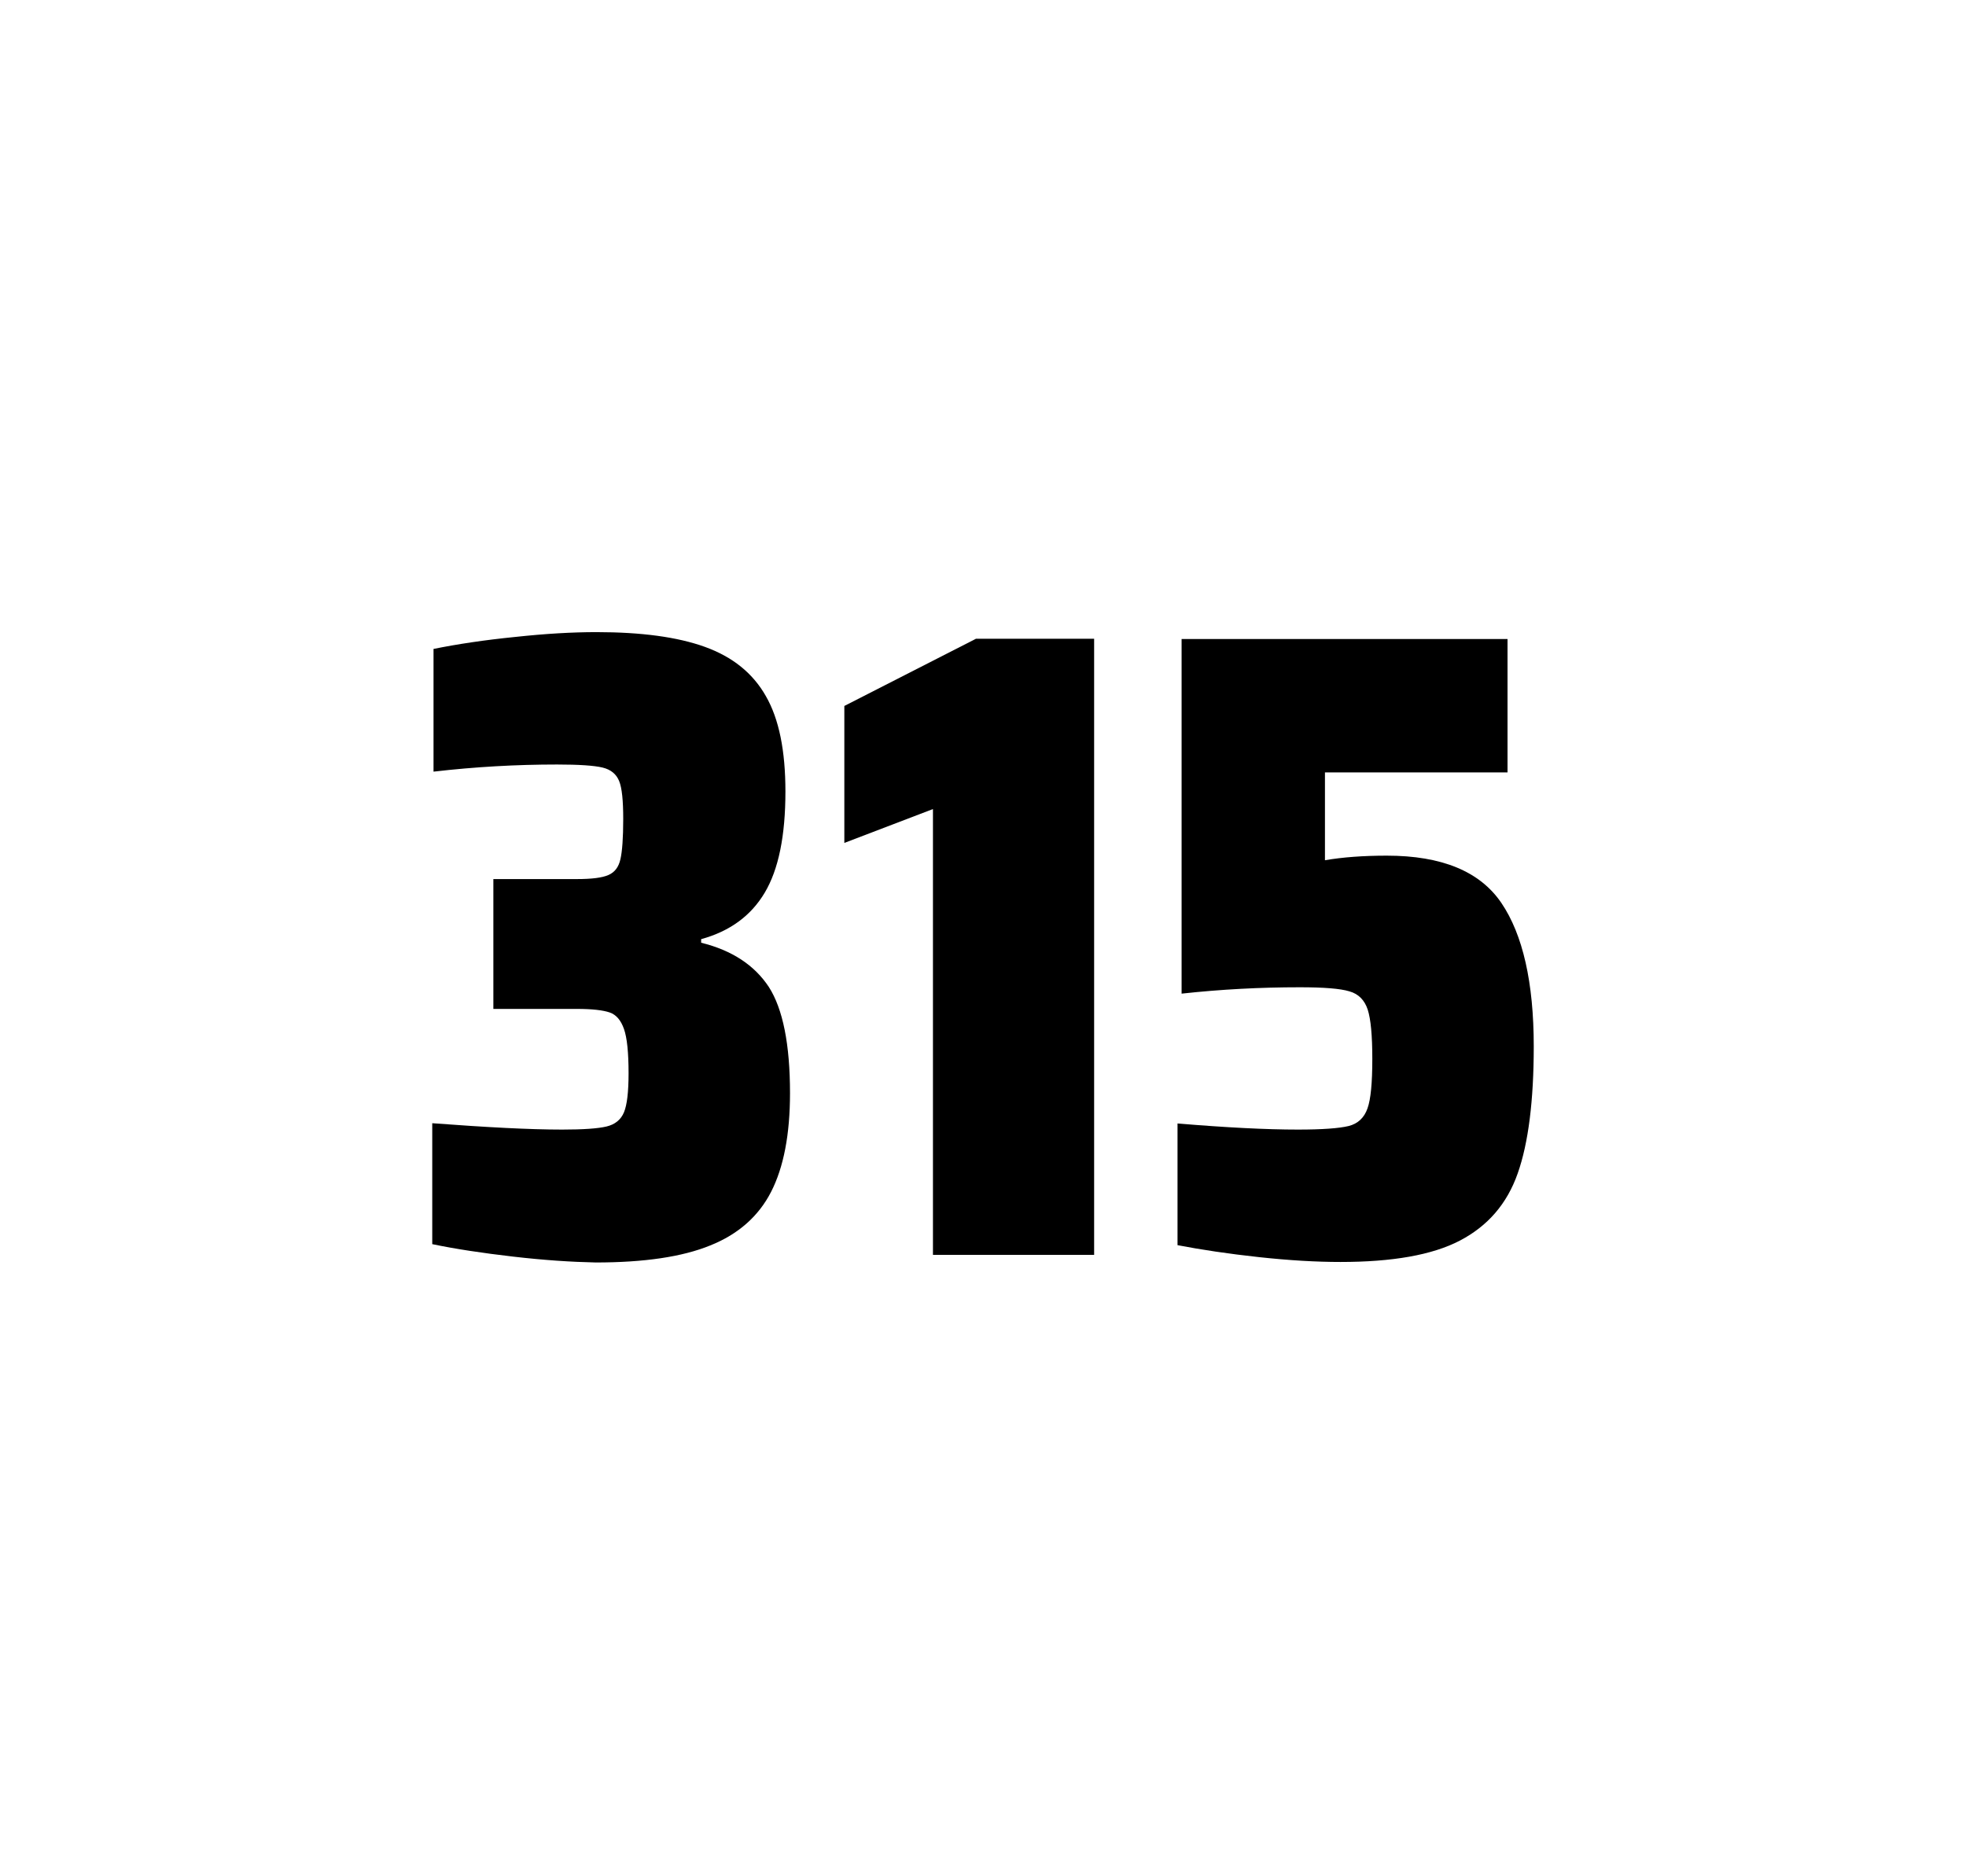 <?xml version="1.0" encoding="utf-8"?>
<svg version="1.1" id="wrapper" x="0px" y="0px" viewBox="0 0 772.1 737" style="enable-background:new 0 0 772.1 737;" xmlns="http://www.w3.org/2000/svg">
  <style type="text/css">
	.st0{fill:none;}
</style>
  <path id="frame" class="st0" d="M 1.5 0 L 770.5 0 C 771.3 0 772 0.7 772 1.5 L 772 735.4 C 772 736.2 771.3 736.9 770.5 736.9 L 1.5 736.9 C 0.7 736.9 0 736.2 0 735.4 L 0 1.5 C 0 0.7 0.7 0 1.5 0 Z"/>
  <g id="numbers"><path id="three" d="M 201.556 493.6 C 189.456 492.2 178.856 490.6 169.756 488.7 L 169.756 441.2 C 191.056 442.8 208.056 443.7 220.756 443.7 C 228.956 443.7 234.756 443.3 238.156 442.5 C 241.556 441.7 243.856 439.8 245.056 436.9 C 246.256 434 246.856 428.9 246.856 421.6 C 246.856 413.4 246.256 407.6 245.056 404.2 C 243.856 400.8 242.056 398.6 239.456 397.7 C 236.856 396.8 232.556 396.3 226.456 396.3 L 193.756 396.3 L 193.756 345.3 L 226.456 345.3 C 232.356 345.3 236.456 344.8 238.956 343.7 C 241.456 342.6 242.956 340.6 243.656 337.5 C 244.356 334.5 244.756 329.2 244.756 321.7 C 244.756 314.4 244.256 309.5 243.156 306.8 C 242.056 304.1 239.956 302.3 236.656 301.5 C 233.356 300.7 227.356 300.3 218.756 300.3 C 202.856 300.3 186.656 301.2 170.256 303.1 L 170.256 254.9 C 179.656 253 190.256 251.4 202.256 250.2 C 214.256 248.9 224.856 248.3 234.256 248.3 C 251.856 248.3 266.056 250.2 276.856 254.1 C 287.656 258 295.656 264.4 300.756 273.4 C 305.956 282.4 308.456 294.9 308.456 310.9 C 308.456 328.3 305.756 341.5 300.356 350.6 C 294.956 359.7 286.656 365.8 275.356 368.9 L 275.356 370.3 C 287.556 373.3 296.356 379.2 301.956 387.7 C 307.456 396.3 310.256 410.2 310.256 429.4 C 310.256 445.6 307.756 458.5 302.856 468.1 C 297.956 477.7 289.956 484.8 278.956 489.2 C 267.956 493.7 252.956 495.9 233.956 495.9 C 224.356 495.7 213.656 495 201.556 493.6 Z"/><path id="one" d="M 366.394 492.9 L 366.394 317.8 L 331.594 331.1 L 331.594 277.3 L 383.294 250.9 L 429.694 250.9 L 429.694 492.9 L 366.394 492.9 Z"/><path id="five" d="M 509.744 443.7 C 519.344 443.7 525.944 443.2 529.644 442.3 C 533.244 441.4 535.744 439.1 537.044 435.4 C 538.344 431.8 538.944 425.3 538.944 415.9 C 538.944 406.8 538.344 400.3 537.144 396.6 C 535.944 392.9 533.544 390.4 529.944 389.4 C 526.344 388.3 519.844 387.8 510.444 387.8 C 494.944 387.8 479.544 388.6 464.044 390.3 L 464.044 251 L 592.044 251 L 592.044 303.4 L 520.344 303.4 L 520.344 337.9 C 527.344 336.7 535.444 336.1 544.644 336.1 C 566.244 336.1 581.244 342.3 589.644 354.7 C 598.044 367.1 602.344 385.9 602.344 411 C 602.344 432.3 600.244 449 596.044 460.9 C 591.844 472.9 584.244 481.6 573.344 487.3 C 562.444 493 546.744 495.7 526.444 495.7 C 517.044 495.7 506.444 495.1 494.444 493.8 C 482.444 492.5 471.844 490.9 462.444 489.1 L 462.444 441.3 C 481.544 442.9 497.344 443.7 509.744 443.7 Z"/></g>
</svg>